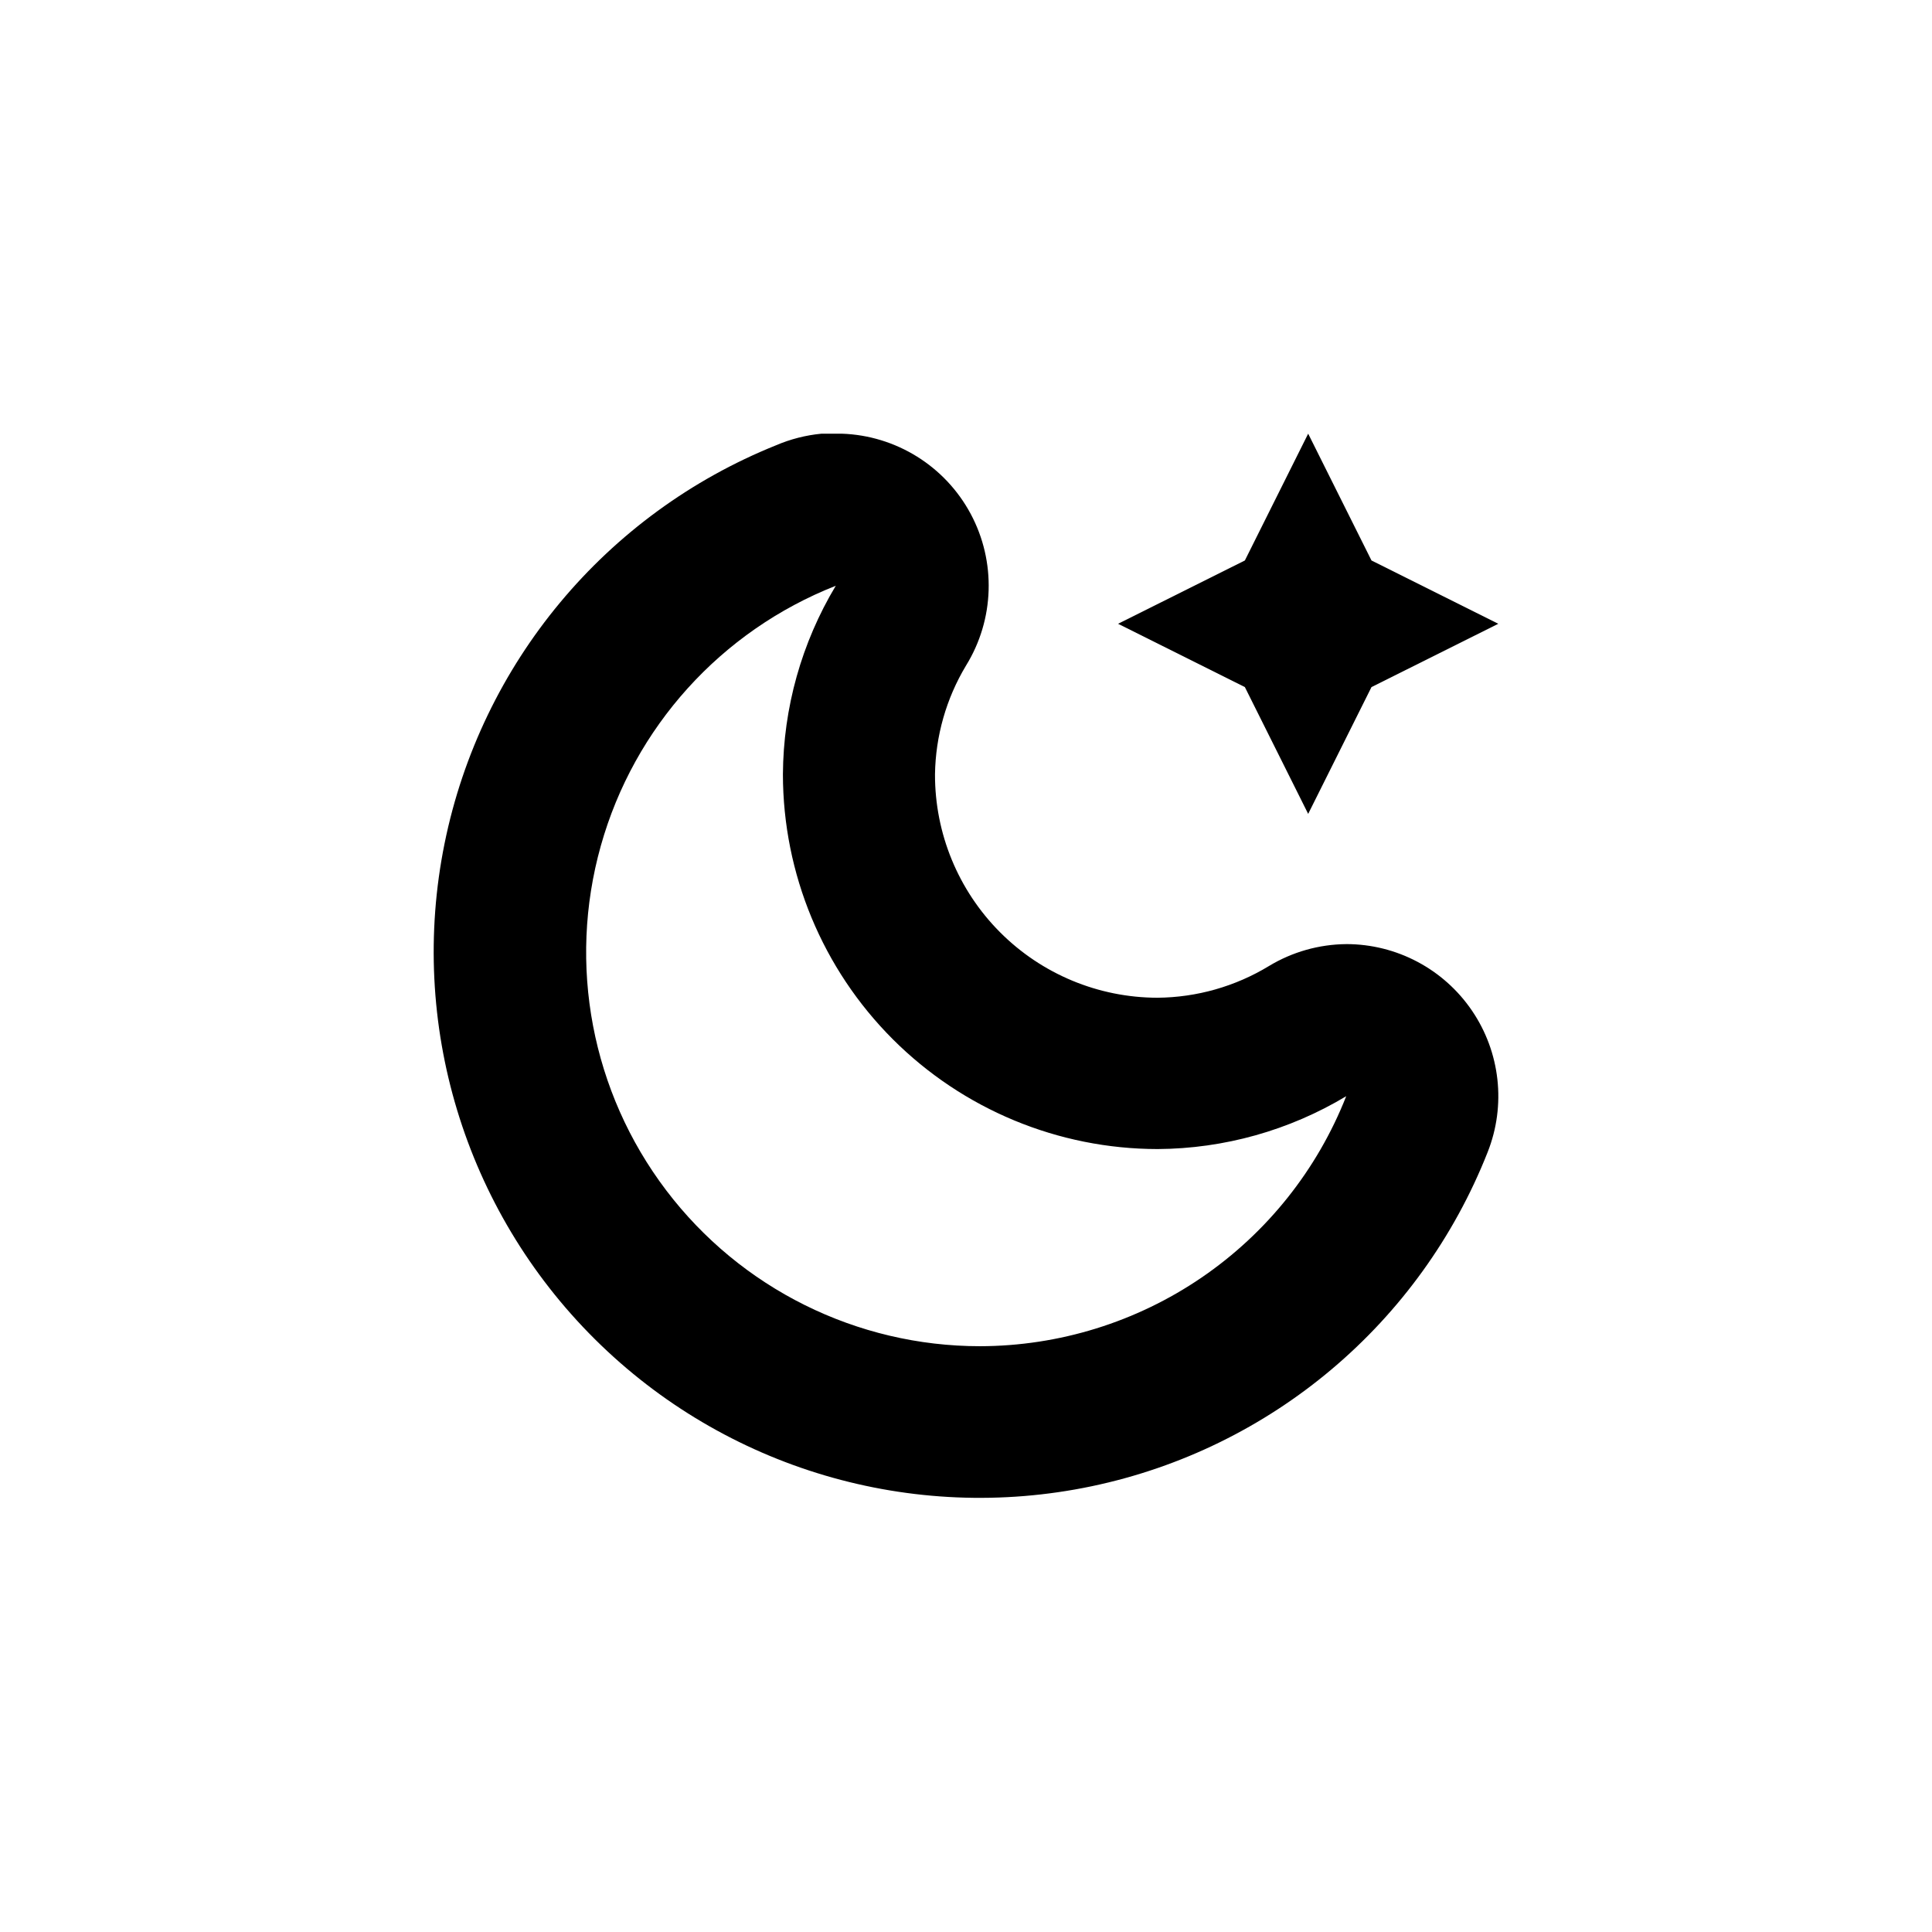 <?xml version="1.0" encoding="UTF-8"?>
<!-- Uploaded to: ICON Repo, www.iconrepo.com, Generator: ICON Repo Mixer Tools -->
<svg fill="#000000" width="800px" height="800px" version="1.1" viewBox="144 144 512 512" xmlns="http://www.w3.org/2000/svg">
 <g>
  <path d="m490.68 258.93-16.777 33.602-33.602 16.777 33.602 16.777 16.777 33.605 16.777-33.605 33.605-16.777-33.605-16.777z"/>
  <path d="m500.76 394.2c-7.215 0.066-14.277 2.066-20.457 5.797-8.918 5.422-19.137 8.328-29.574 8.414-15.668-0.027-30.684-6.281-41.738-17.387-11.055-11.102-17.246-26.145-17.207-41.812 0.148-10.164 2.981-20.105 8.215-28.816 7.551-12.223 8.023-27.539 1.246-40.207-6.781-12.664-19.789-20.766-34.145-21.258h-1.613-3.777c-4.148 0.395-8.211 1.43-12.043 3.07-45.168 18.156-78.18 57.809-87.852 105.52-9.668 47.711 5.305 97.086 39.844 131.39 34.535 34.305 84.012 48.945 131.66 38.957 47.645-9.988 87.074-43.266 104.93-88.555 4.906-12.41 3.348-26.441-4.156-37.477-7.504-11.035-19.98-17.641-33.324-17.641zm-97.035 106.56c-32.672 0-63.457-15.293-83.191-41.332-19.738-26.035-26.145-59.809-17.316-91.262 8.824-31.457 31.867-56.965 62.27-68.93-9.066 15.102-13.906 32.363-14.008 49.977 0.027 26.328 10.5 51.57 29.113 70.188 18.617 18.617 43.859 29.086 70.188 29.113 17.617-0.102 34.879-4.938 49.98-14.008-7.668 19.5-21.02 36.242-38.324 48.059-17.305 11.812-37.758 18.152-58.711 18.195z"/>
 </g>
</svg>